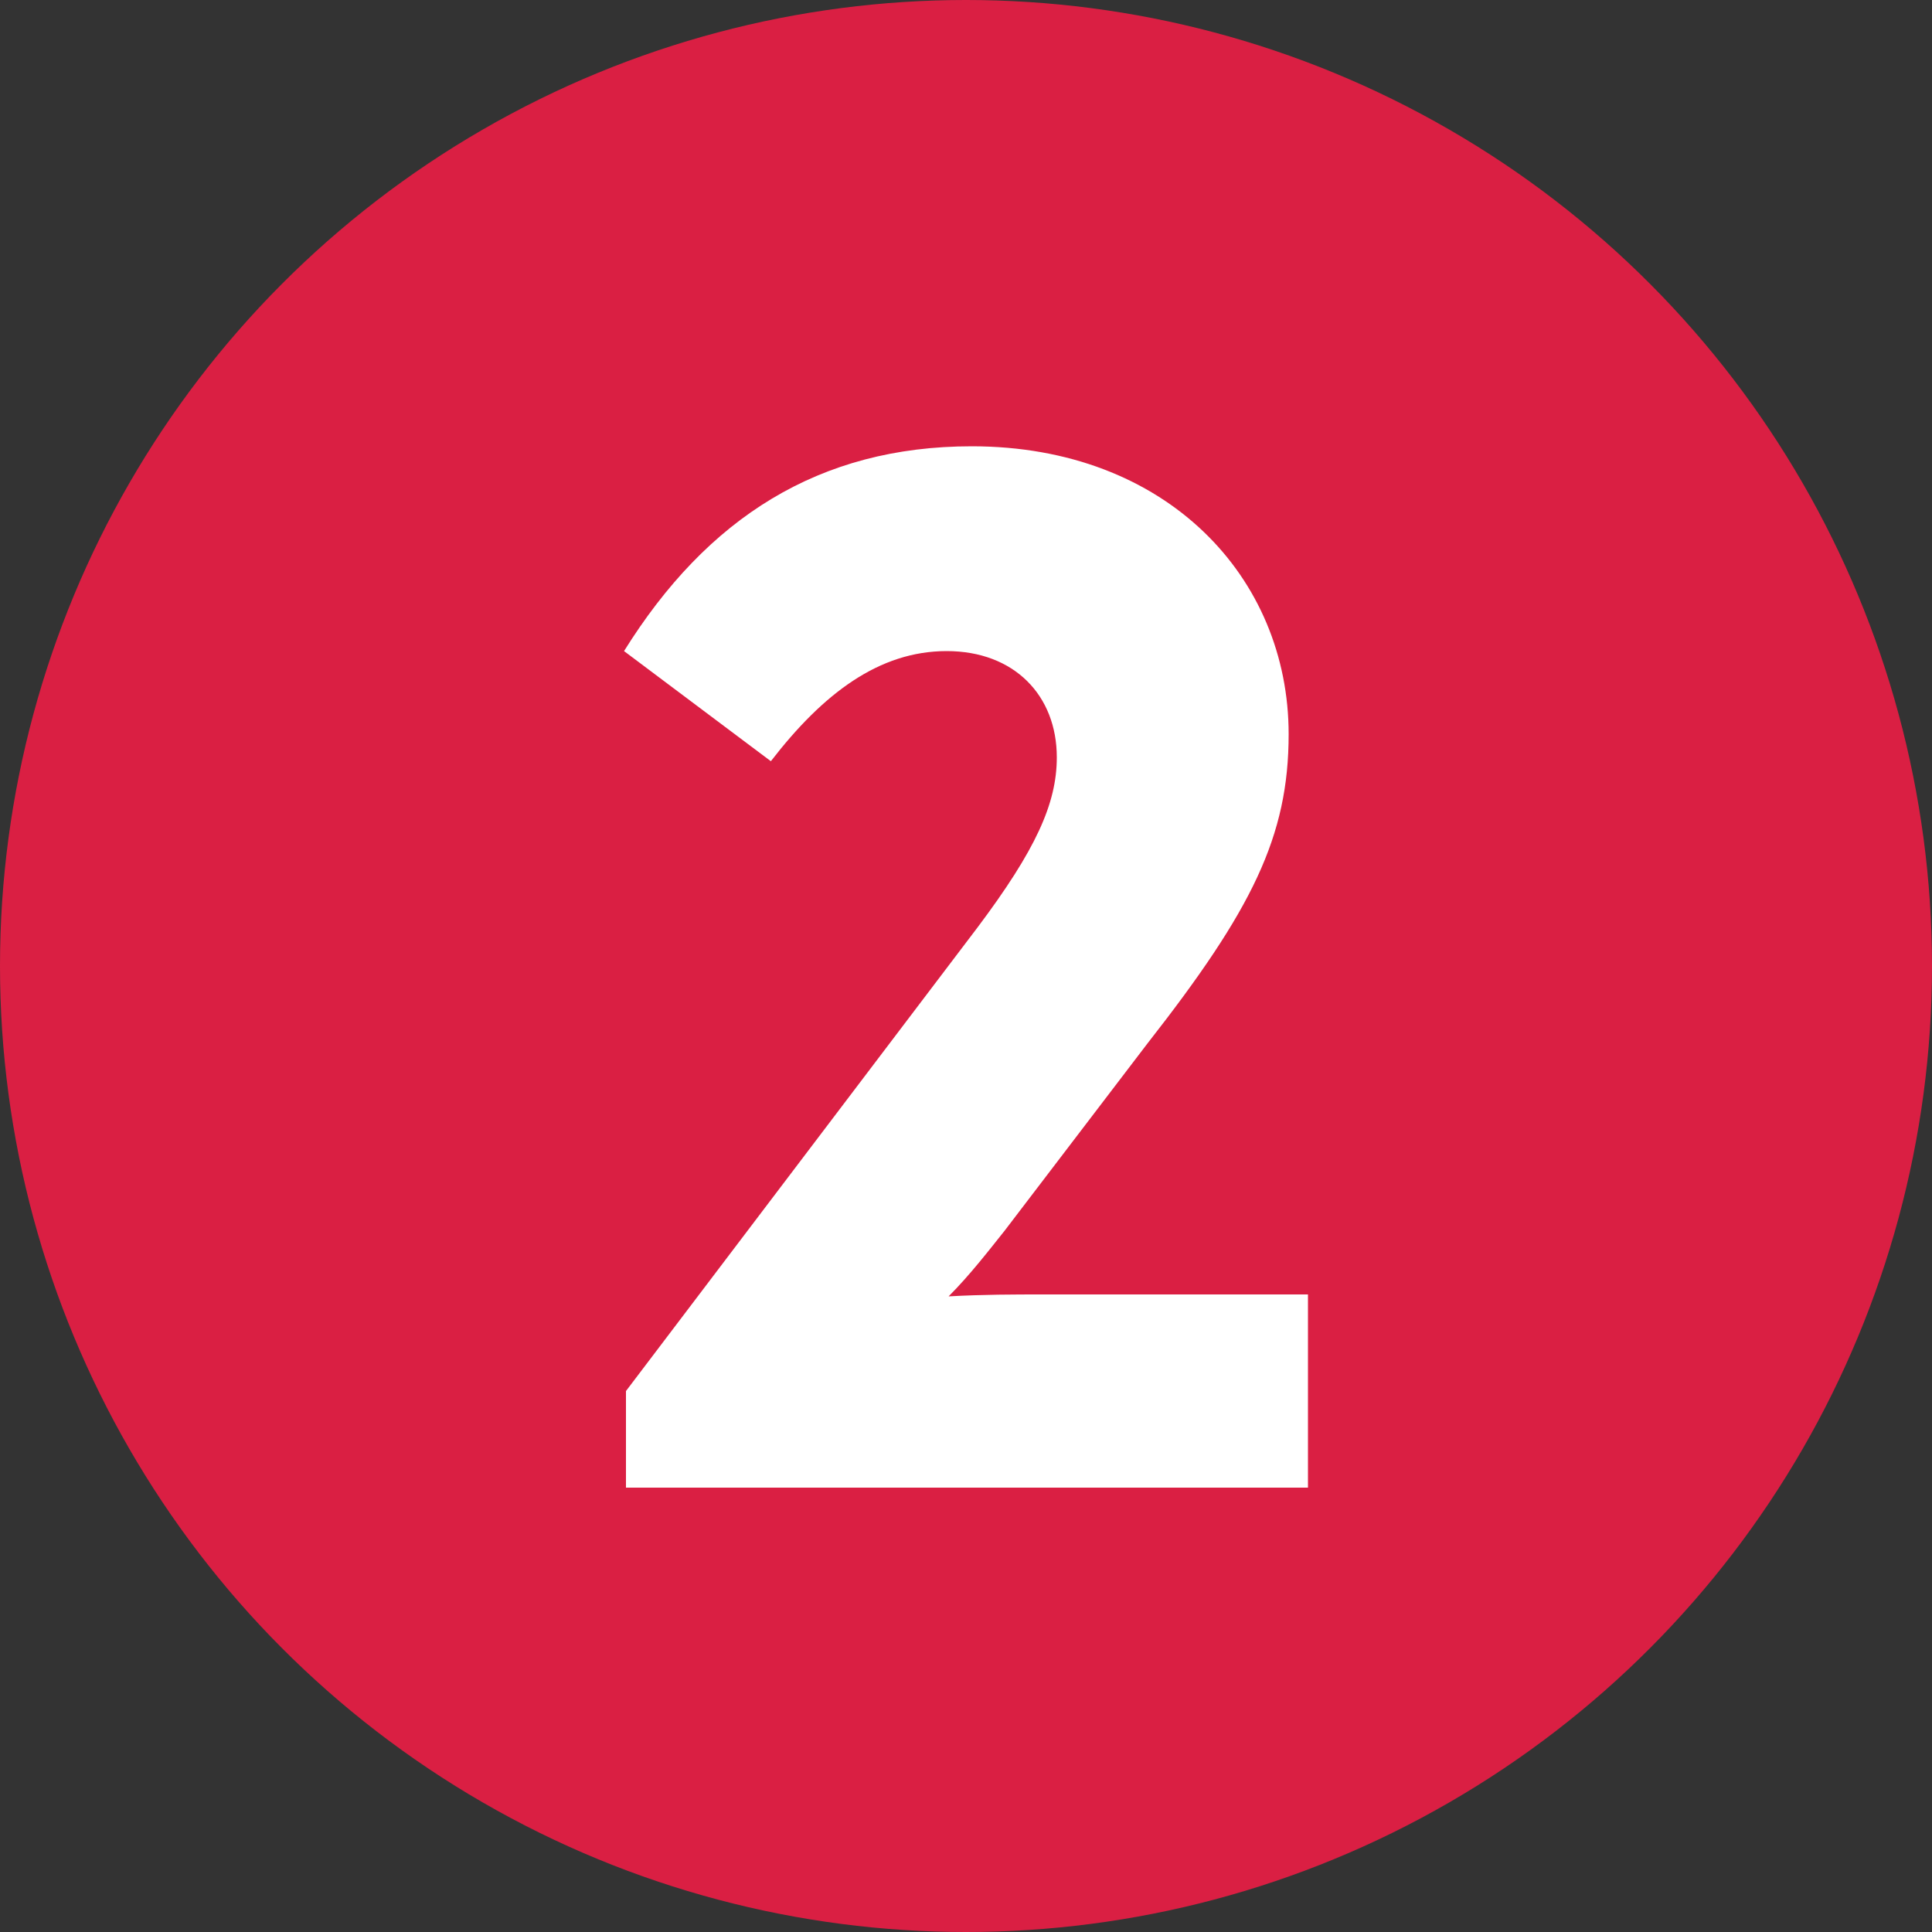 <svg xmlns="http://www.w3.org/2000/svg" xmlns:xlink="http://www.w3.org/1999/xlink" id="Layer_1" x="0px" y="0px" viewBox="0 0 100 100" style="opacity: 1; visibility: visible; display: block;" xml:space="preserve" transform="matrix(1, 0, 0, 1, 0, 0)" transform-origin="35.5px 35.5px" display="block" data-level="242" tenwebX_tlevel="35">
<rect x="0" y="0" width="100" height="100" fill="#333333" stroke="none"/>
<style type="text/css" style="opacity: 1; visibility: visible; display: inline;">
	.st0{fill:#DA1F43;}
	.st1{enable-background:new    ;}
	.st2{fill:#FFFFFF;}
</style>
<circle id="Ellipse_16" cx="50" cy="50" r="50" data-level="243" style="opacity:1;stroke-width:1px;stroke-linecap:butt;stroke-linejoin:miter;transform-origin:0px 0px;display:inline;" fill="rgb(218, 31, 67)"></circle>
<g data-level="244" style="opacity: 1; visibility: visible; display: inline;">
<path d="M67.7,67v10H32.4v-5L50.6,48c3-4,4.1-6.4,4.1-8.8c0-3.2-2.2-5.5-5.7-5.5c-3.5,0-6.4,2.2-9.1,5.7l-7.6-5.7   c4.3-6.9,10.1-10.6,18-10.6c10.1,0,16.4,6.8,16.4,14.9c0,5.3-1.9,9.1-7.3,16L52,63.7c-0.8,1-1.8,2.3-2.9,3.4C50.9,67,52.5,67,54,67   H67.7z" data-level="245" style="opacity:1;stroke-width:1px;stroke-linecap:butt;stroke-linejoin:miter;transform-origin:0px 0px;display:inline;" fill="rgb(255, 255, 255)"></path>
</g>
</svg>